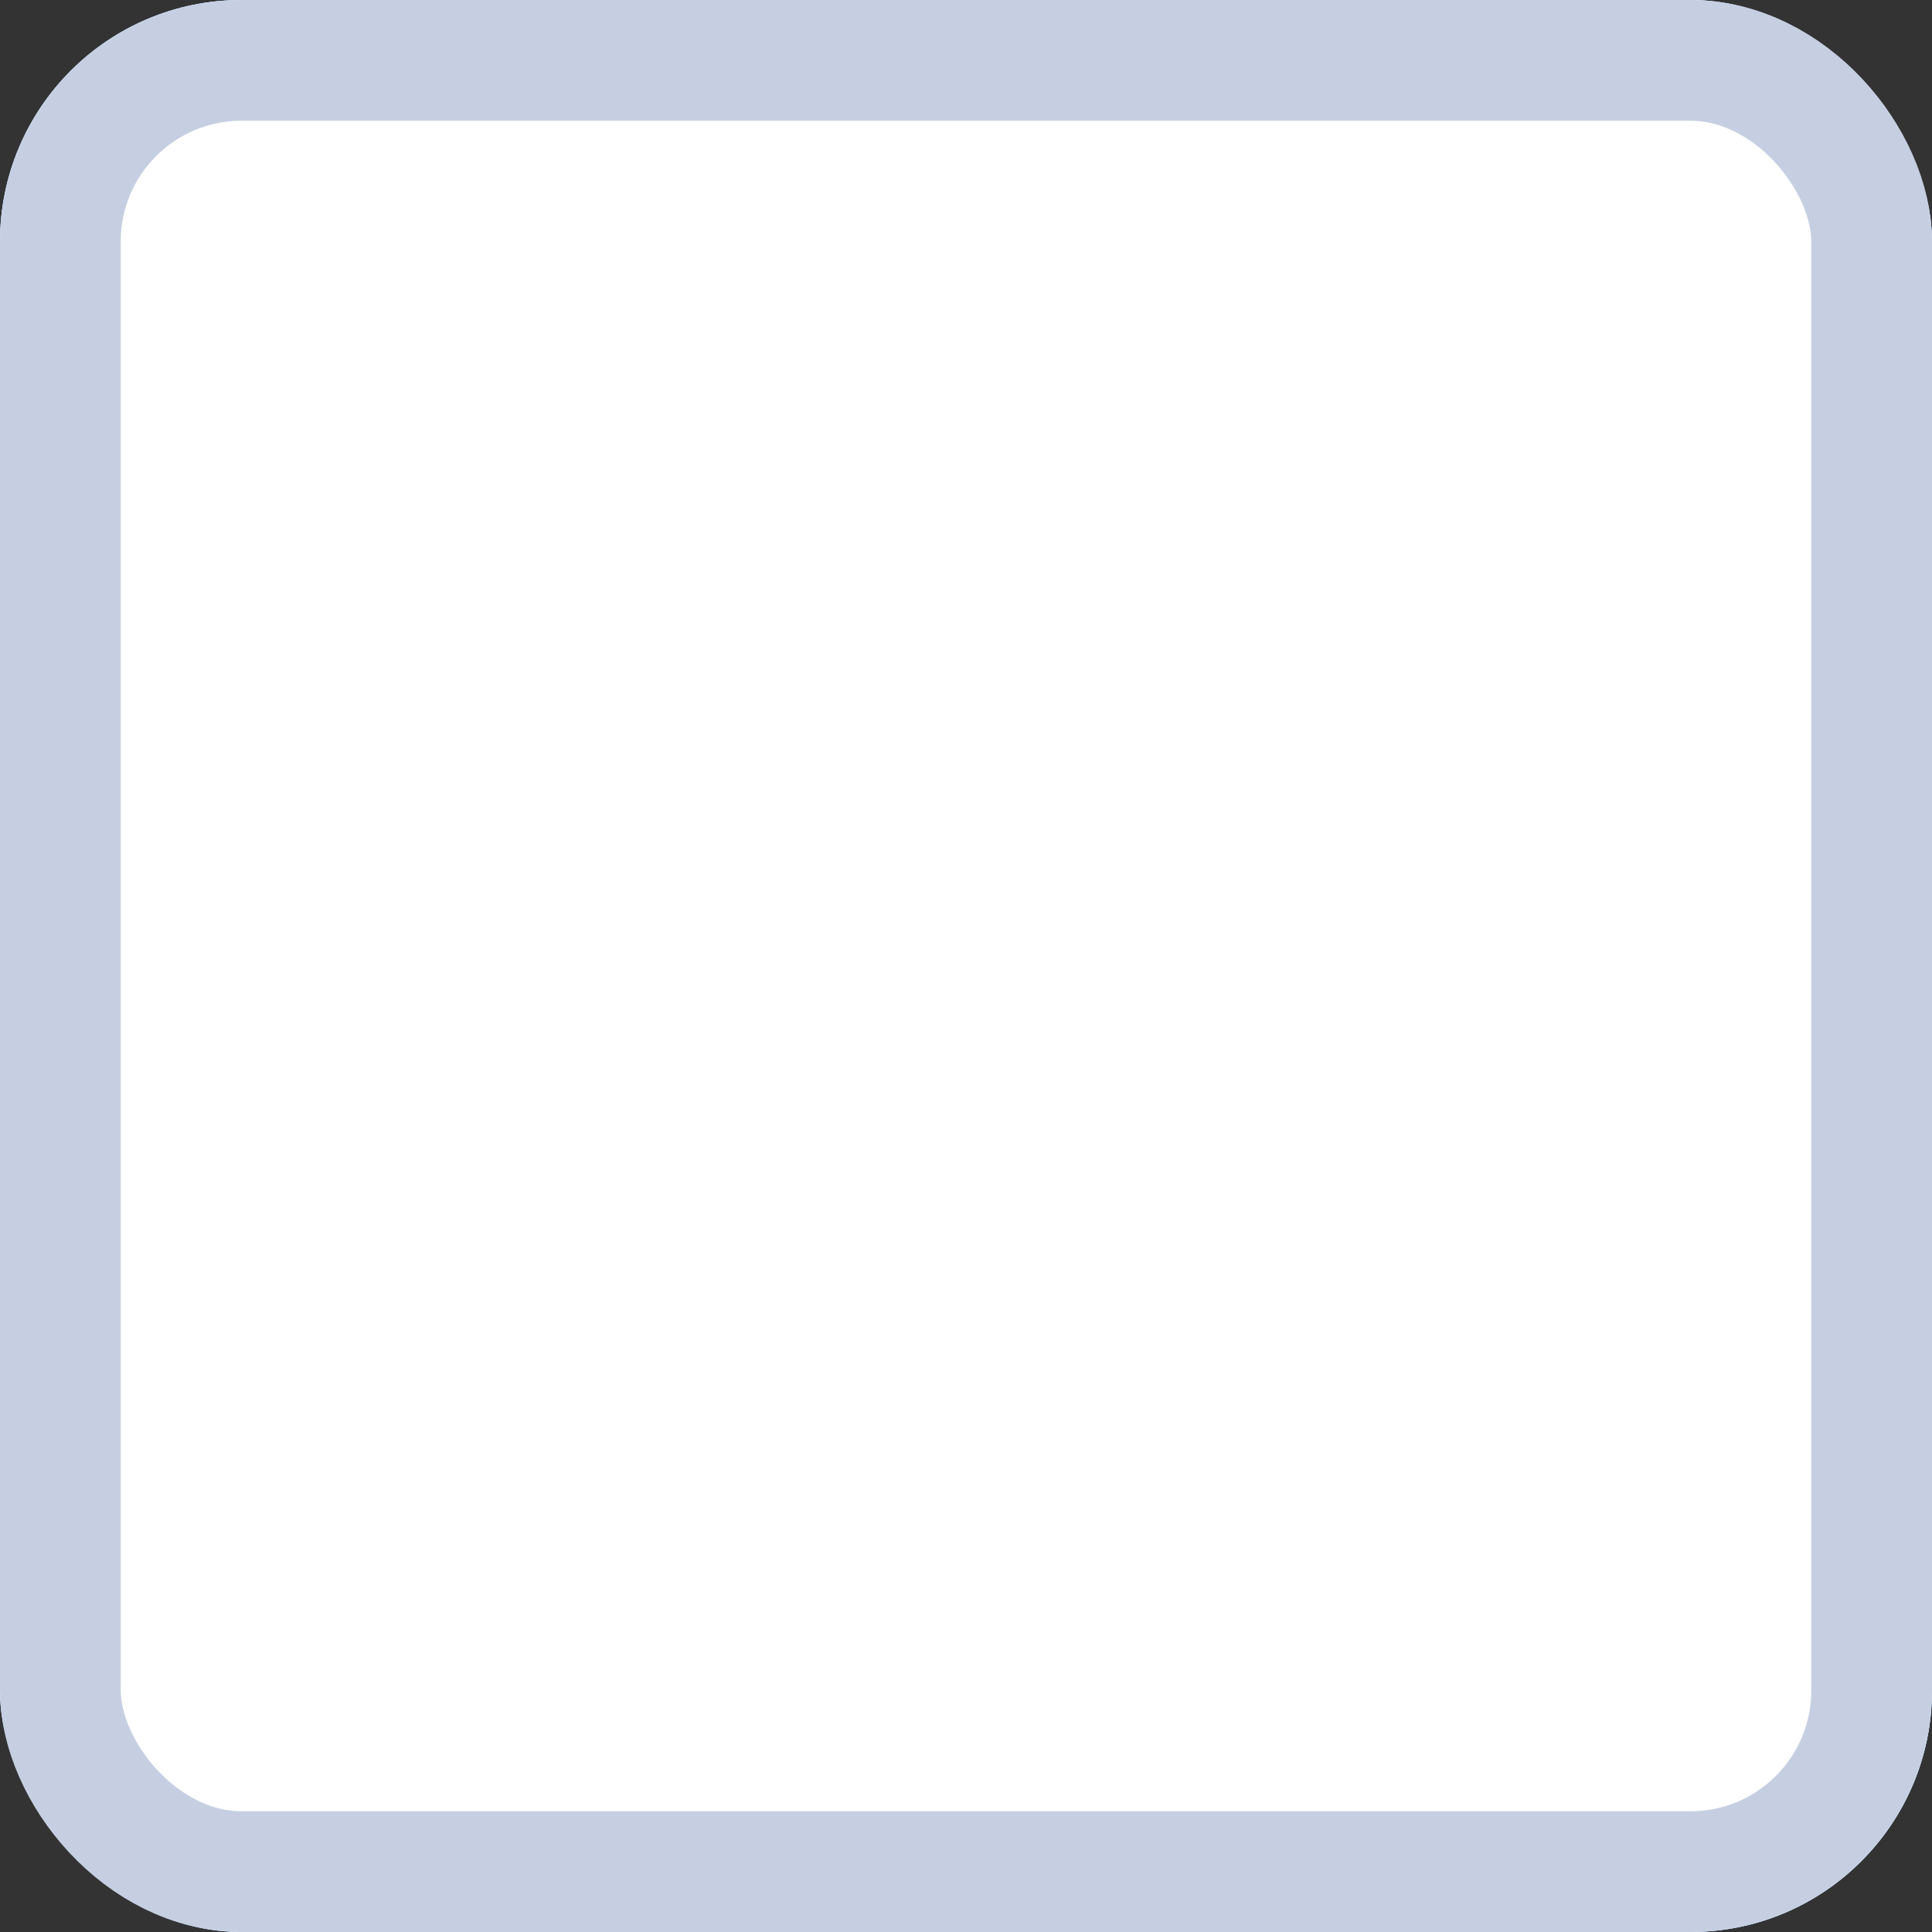 <svg xmlns="http://www.w3.org/2000/svg" xmlns:xlink="http://www.w3.org/1999/xlink" fill="none" version="1.1" width="16" height="16" viewBox="0 0 16 16"><rect x="0" y="0" width="16" height="16" fill="#333333" stroke="none"/><g><g><rect x="0" y="0" width="16" height="16" rx="2" fill="#42A6FF" fill-opacity="1"/><g><path d="M6.605,11.793C6.605,11.793,6.588,11.811,6.588,11.811C6.588,11.811,3.188,8.411,3.188,8.411C3.188,8.411,4.621,6.978,4.621,6.978C4.621,6.978,6.605,8.963,6.605,8.963C6.605,8.963,11.379,4.189,11.379,4.189C11.379,4.189,12.812,5.622,12.812,5.622C12.812,5.622,6.623,11.811,6.623,11.811C6.623,11.811,6.605,11.793,6.605,11.793C6.605,11.793,6.605,11.793,6.605,11.793Z" fill="#FFFFFF" fill-opacity="1"/></g></g><g><g><rect x="0" y="0" width="16" height="16" rx="2" fill="#FFFFFF" fill-opacity="1"/><rect x="0.5" y="0.5" width="15" height="15" rx="1.5" fill-opacity="0" stroke-opacity="1" stroke="#C6CFE2" fill="none" stroke-width="1"/></g></g></g></svg>
